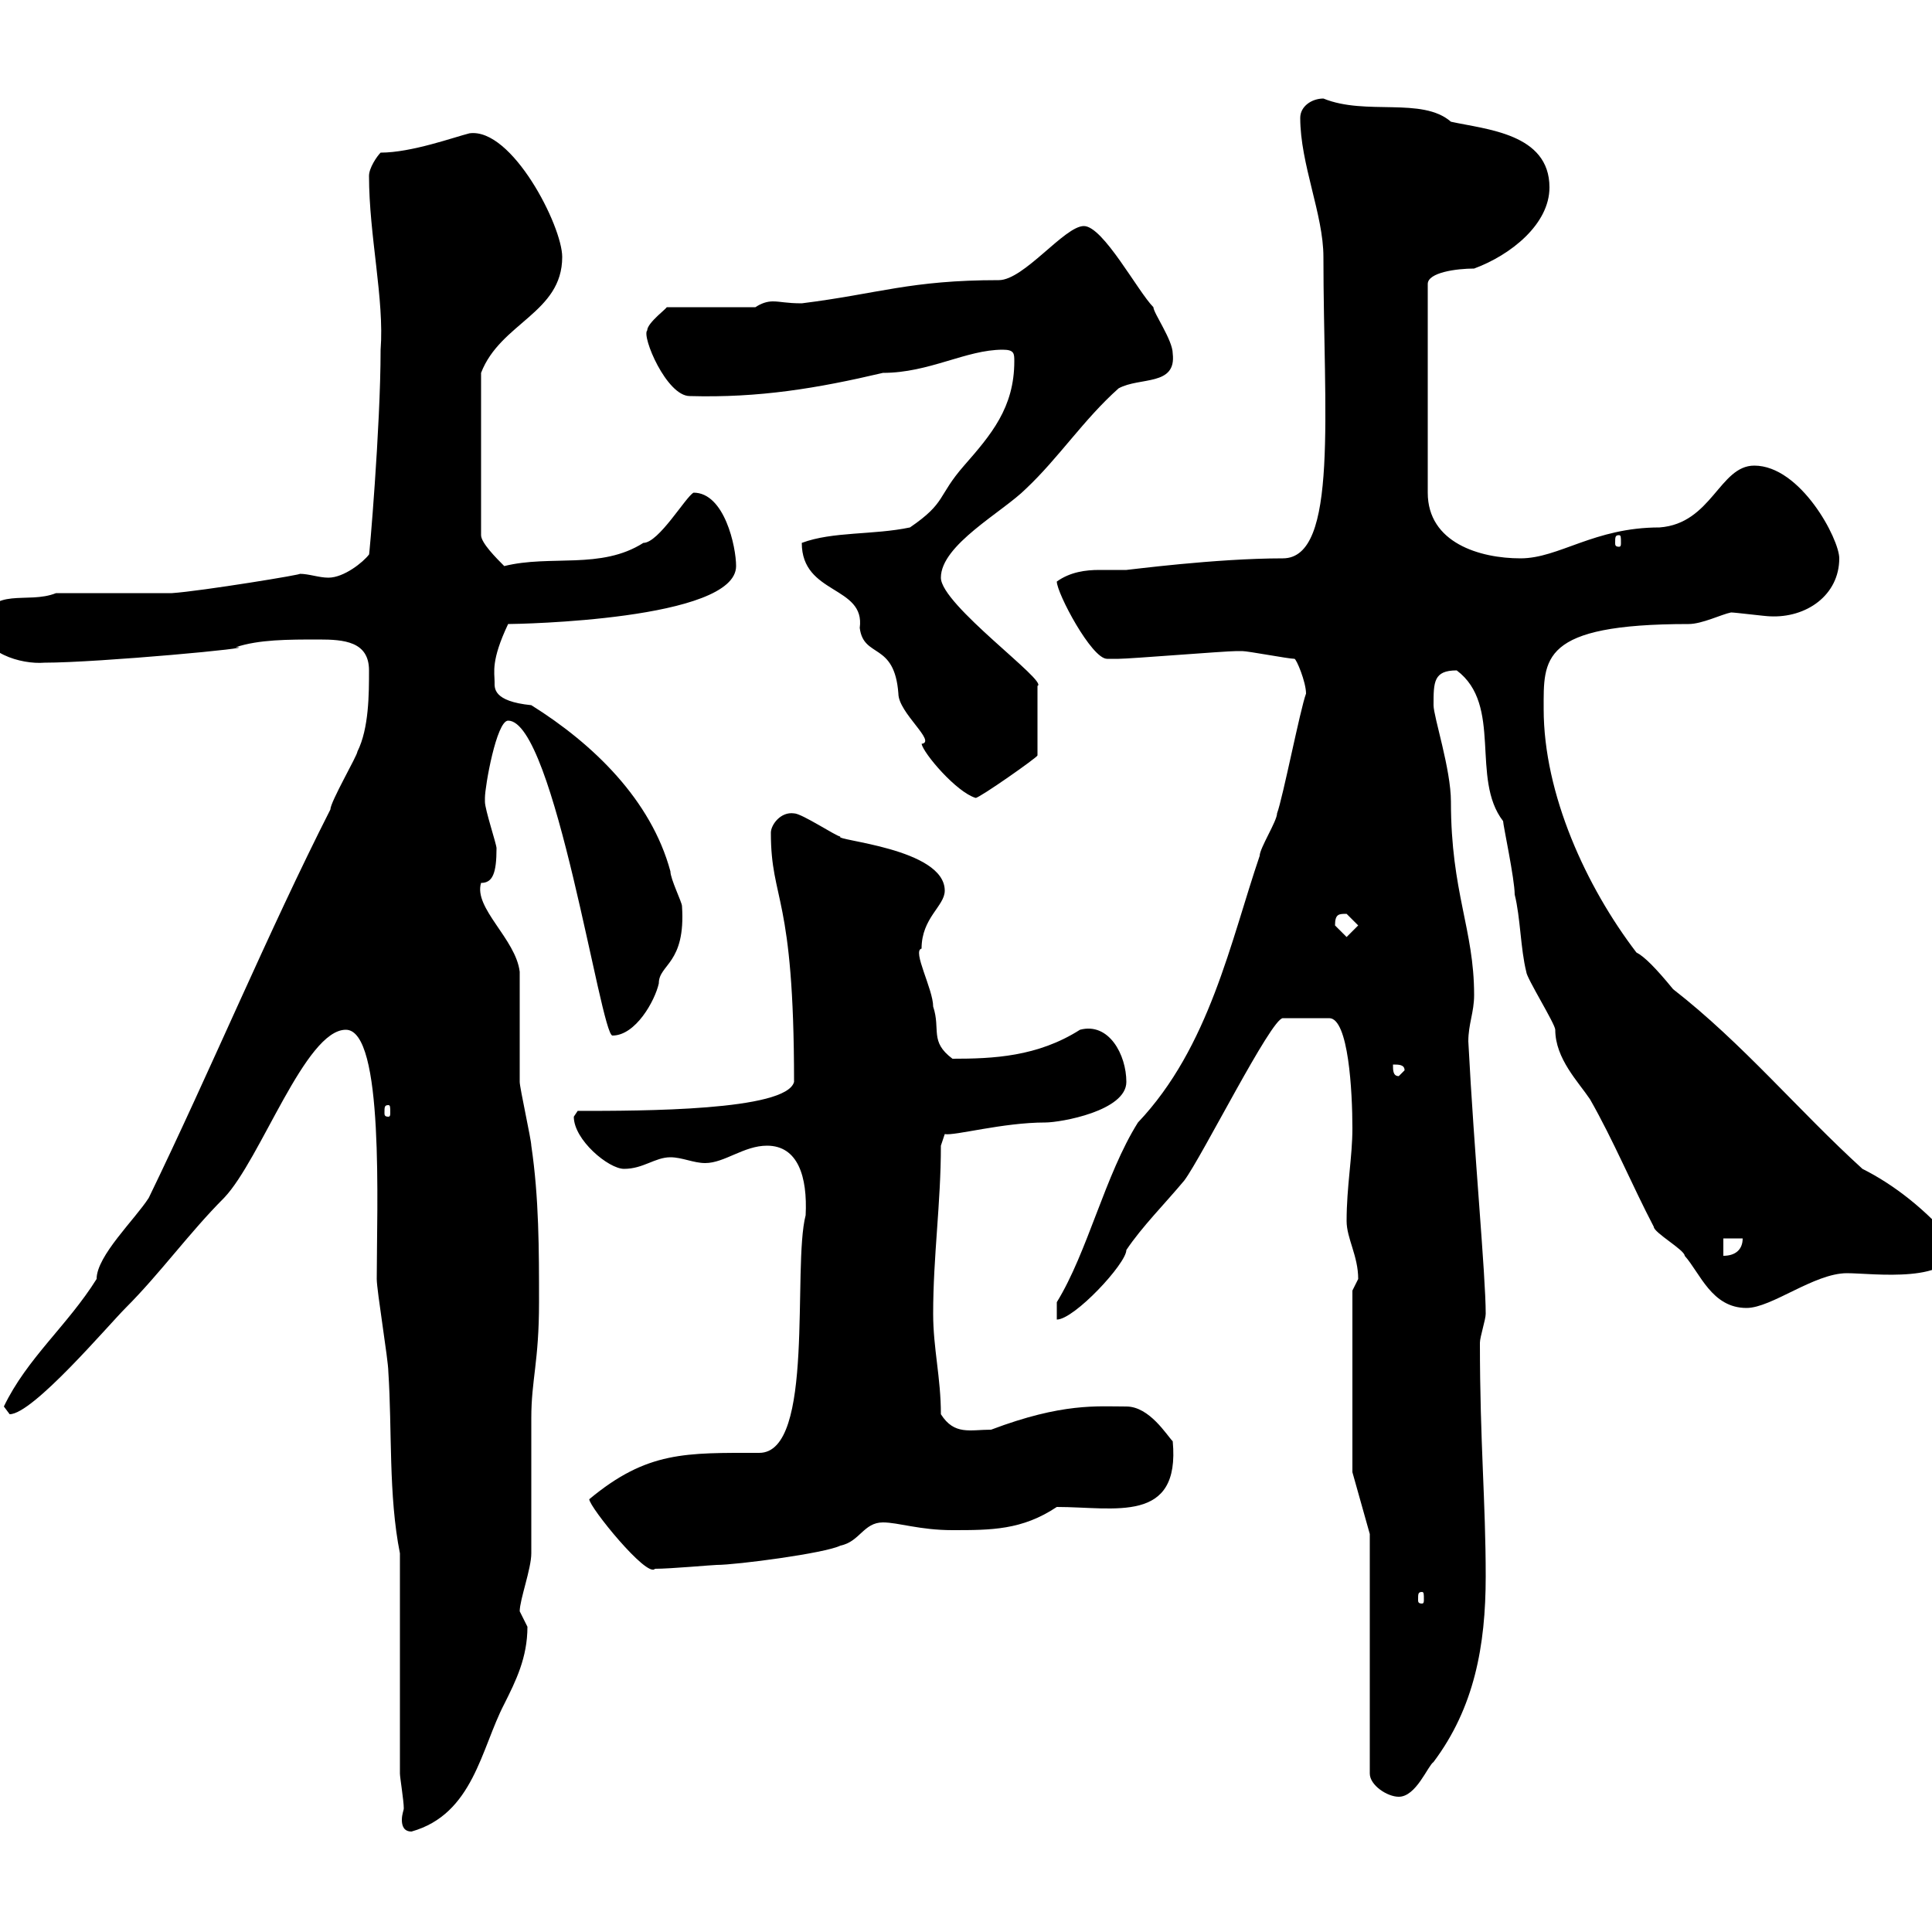 <svg xmlns="http://www.w3.org/2000/svg" xmlns:xlink="http://www.w3.org/1999/xlink" width="300" height="300"><path d="M62.10 275.40C62.10 276 62.70 279.60 62.70 280.80C62.70 281.10 62.40 281.70 62.40 282.60C62.40 283.50 62.70 284.40 63.90 284.40C73.50 281.70 74.70 271.50 78.30 264.60C80.10 261 81.90 257.40 81.90 252.60C81.90 252.60 80.70 250.20 80.70 250.20C80.70 248.40 82.50 243.60 82.50 241.20C82.50 239.40 82.50 222 82.50 220.20C82.50 214.20 83.70 211.50 83.70 202.20C83.70 194.10 83.70 186 82.50 177.90C82.50 177 80.70 168.90 80.70 168C80.70 165.30 80.70 153.60 80.70 150.90C80.10 145.80 73.50 141 74.70 137.10C76.50 137.10 77.10 135.60 77.10 131.70C77.10 131.10 75.30 125.70 75.30 124.50C75.30 124.50 75.30 123.90 75.30 123.90C75.30 122.10 77.10 111.90 78.90 111.90C86.10 111.90 93.30 160.80 95.10 160.80C98.70 160.80 101.70 155.40 102.30 152.70C102.30 149.70 106.50 149.70 105.90 140.70C105.90 140.10 104.10 136.50 104.10 135.30C101.10 124.20 92.10 115.50 82.50 109.50C76.50 108.90 76.80 106.80 76.80 105.90C76.80 104.40 76.20 102.60 78.90 96.90C80.40 96.90 114.30 96.30 114.30 87.90C114.30 84.90 112.50 76.50 107.70 76.50C106.50 77.10 102.30 84.30 99.90 84.30C93.30 88.50 85.50 86.10 78.30 87.90C77.10 86.70 74.70 84.30 74.70 83.10L74.70 57.90C77.70 50.10 87.30 48.60 87.30 39.90C87.30 35.10 79.50 19.80 72.90 20.70C70.50 21.30 63.90 23.70 59.10 23.70C58.50 24.30 57.30 26.10 57.30 27.30C57.30 36.60 59.70 46.50 59.10 54.30C59.10 66.30 57.30 87 57.30 86.10C56.40 87.30 53.40 89.70 51 89.70C49.50 89.70 48 89.10 46.50 89.10C47.70 89.10 31.20 91.80 26.70 92.10L8.70 92.10C4.20 93.90-1.20 90.90-3 96.90C-3 101.40 3.30 103.20 6.90 102.90C15.30 102.90 41.10 100.50 36.60 100.50C40.20 99.30 44.70 99.30 49.50 99.30C53.40 99.30 57.30 99.60 57.30 104.10C57.30 107.70 57.30 113.10 55.50 116.70C55.50 117.30 51.30 124.50 51.30 125.70C41.70 144.60 32.70 166.20 23.10 186C21 189.30 15 195 15 198.60C10.50 205.80 4.20 210.90 0.60 218.40C0.60 218.40 1.50 219.60 1.50 219.60C5.10 219.60 16.80 205.80 19.50 203.10C24.90 197.70 29.40 191.40 34.80 186C40.50 180 47.40 159.90 53.70 159.90C59.70 159.90 58.50 187.50 58.50 198.60C58.50 200.40 60.30 211.20 60.30 213C60.90 222 60.30 232.20 62.10 241.20ZM212.70 238.20L212.70 275.40C212.70 277.20 215.40 279 217.20 279C219.90 279 221.70 274.20 222.60 273.60C228.90 265.20 230.70 255.60 230.70 244.80C230.70 233.10 229.80 224.10 229.80 208.50C229.80 207.60 230.70 204.90 230.70 204C230.70 198 228.90 179.10 228 161.70C228 159 228.90 157.20 228.90 154.50C228.90 144.30 225.30 138.60 225.30 124.50C225.30 119.40 222.60 111.30 222.60 109.50C222.60 105.90 222.60 104.10 226.20 104.10C233.40 109.50 228.30 120.90 233.40 127.50C233.40 128.10 235.20 136.50 235.20 138.90C236.10 142.50 236.10 147.30 237 150.90C237 151.80 241.50 159 241.50 159.90C241.50 164.40 245.10 168 246.90 170.70C250.50 177 253.50 184.20 256.80 190.50C256.80 191.40 261.60 194.10 261.60 195C264 197.70 265.80 203.10 271.20 203.10C275.10 203.10 281.70 197.70 286.80 197.70C290.70 197.70 303.60 199.50 303.60 193.20C299.10 187.80 294 183.90 289.20 181.50C279.30 172.50 270.60 162 259.80 153.60C257.10 150.30 255.30 148.50 254.10 147.90C246.30 137.70 239.70 123.30 239.70 110.10C239.70 102.30 239.10 96.90 262.20 96.90C264.30 96.90 267.30 95.40 268.80 95.10C269.40 95.10 274.20 95.70 274.80 95.70C280.50 96 285.60 92.40 285.60 86.70C285.60 83.70 279.60 72.30 272.40 72.30C267 72.30 265.80 81.30 257.70 81.90C247.50 81.90 242.10 86.70 236.10 86.70C229.80 86.70 221.70 84.30 221.70 76.50L221.70 44.10C221.70 42.30 226.20 41.70 228.90 41.70C234.60 39.60 240.60 34.80 240.60 29.10C240.60 20.70 230.70 20.10 225.30 18.90C220.80 15 212.10 18 205.50 15.30C203.70 15.30 201.90 16.50 201.90 18.30C201.90 25.50 205.50 33.30 205.50 39.90C205.50 63.90 207.90 86.70 199.20 86.70C188.70 86.70 175.20 88.50 174.90 88.50C173.40 88.50 172.20 88.50 170.70 88.50C168.60 88.50 166.20 88.80 164.10 90.30C164.10 92.10 169.50 102.30 171.90 102.30C173.10 102.30 173.70 102.30 173.70 102.30C175.50 102.30 190.20 101.10 192 101.10C192 101.10 192 101.10 192.90 101.10C193.80 101.10 200.10 102.30 201 102.30C201.30 102.30 202.80 105.90 202.80 107.70C201.90 110.10 199.20 123.90 198.30 126.30C198.30 127.50 195.60 131.70 195.60 132.90C191.10 146.10 187.80 162.60 176.70 174.30C171.60 182.40 168.90 194.40 164.10 202.20C164.10 202.20 164.10 204 164.10 204.90C166.80 204.90 174.90 196.20 174.90 194.10C177.30 190.50 180.90 186.90 183.90 183.30C186.60 179.70 197.40 158.10 199.20 158.10L206.40 158.10C209.40 158.10 210 169.50 210 175.20C210 179.70 209.10 184.20 209.10 189.60C209.10 192.30 210.90 195 210.90 198.60C210.90 198.60 210 200.40 210 200.40L210 228.60ZM220.80 247.20C221.10 247.20 221.10 247.50 221.10 248.40C221.10 248.70 221.10 249 220.80 249C220.20 249 220.20 248.70 220.20 248.40C220.20 247.50 220.20 247.20 220.80 247.20ZM91.50 232.80C91.50 234 100.50 245.10 101.70 243.60C104.10 243.60 110.70 243 111.30 243C114.30 243 128.10 241.20 130.50 240C133.50 239.40 134.10 236.40 137.10 236.40C139.50 236.40 142.80 237.60 147.90 237.60C153.90 237.60 158.70 237.60 164.10 234C173.10 234 183.30 236.70 182.10 223.80C181.20 222.90 178.50 218.40 174.90 218.40C170.40 218.40 165 217.80 153.90 222C150.60 222 148.20 222.90 146.10 219.60C146.10 213.90 144.90 209.40 144.90 204C144.90 195 146.10 186.90 146.10 177.90L146.70 176.10C148.20 176.40 155.70 174.30 162.30 174.30C164.70 174.30 174.90 172.50 174.90 168C174.90 163.80 172.20 158.70 167.70 159.90C161.10 164.10 154.20 164.40 147.90 164.40C144.30 161.70 146.10 159.90 144.90 156.30C144.90 153.60 141.60 147.60 143.10 147.30C143.10 142.50 146.70 140.70 146.70 138.30C146.70 131.70 129.30 130.50 130.50 129.90C129.90 129.90 124.50 126.30 123.30 126.30C121.20 126 119.70 128.10 119.70 129.30C119.70 140.10 123.30 138.60 123.30 168C122.10 172.50 99.60 172.50 89.70 172.50C89.70 172.50 89.10 173.40 89.10 173.40C89.10 177 94.50 181.50 96.90 181.50C99.90 181.50 101.70 179.70 104.10 179.70C105.90 179.70 107.70 180.60 109.50 180.60C112.50 180.60 115.50 177.90 119.10 177.90C123.90 177.90 125.40 182.70 125.10 188.70C123 196.80 126.60 225.60 117.90 225.60C106.50 225.60 100.50 225.30 91.50 232.80ZM267.60 192.30L270.60 192.30C270.60 194.10 269.40 195 267.60 195ZM60.30 171.60C60.60 171.60 60.60 171.90 60.60 172.80C60.60 173.10 60.60 173.40 60.30 173.40C59.70 173.40 59.70 173.10 59.70 172.80C59.70 171.90 59.70 171.60 60.30 171.60ZM216.30 165.30C217.20 165.30 218.10 165.30 218.10 166.20L217.20 167.10C216.30 167.10 216.30 166.20 216.30 165.30ZM207.30 143.70C207.30 141.90 207.90 141.90 209.10 141.90C209.10 141.90 210.90 143.70 210.90 143.70L209.10 145.50C209.10 145.50 207.30 143.70 207.30 143.70ZM124.50 84.30C124.50 92.40 134.40 90.90 133.50 97.50C134.10 102.30 138.90 99.60 139.50 107.70C139.50 110.70 145.50 115.20 143.10 115.50C143.40 117 148.50 123 151.50 123.90C152.10 123.90 161.10 117.60 161.10 117.30L161.10 106.50C162.90 105.90 146.10 93.90 146.10 89.70C146.10 84.60 155.70 79.50 159.30 75.90C164.40 71.10 168.30 65.10 173.70 60.30C177 58.50 182.70 60 182.10 54.90C182.10 52.80 179.10 48.60 179.10 47.70C176.70 45.30 171.30 35.10 168.30 35.10C165.30 35.10 159 43.50 155.10 43.50C141.30 43.50 136.50 45.60 124.50 47.10C122.10 47.10 121.20 46.80 120 46.80C119.10 46.80 118.20 47.10 117.30 47.70L103.50 47.70C103.80 47.70 100.50 50.10 100.50 51.30C99.60 52.20 103.50 61.50 107.10 61.50C117.90 61.80 126.90 60.30 137.10 57.90C144.30 57.90 150 54.30 155.70 54.30C157.50 54.30 157.50 54.90 157.50 56.10C157.50 63.30 153.90 67.50 149.70 72.30C145.50 77.10 147 78 141.30 81.90C135.60 83.10 129.30 82.50 124.50 84.30ZM251.40 83.10C251.70 83.10 251.70 83.40 251.70 84.30C251.70 84.60 251.70 84.90 251.40 84.90C250.80 84.90 250.80 84.60 250.80 84.30C250.80 83.40 250.80 83.10 251.40 83.10Z"/></svg>